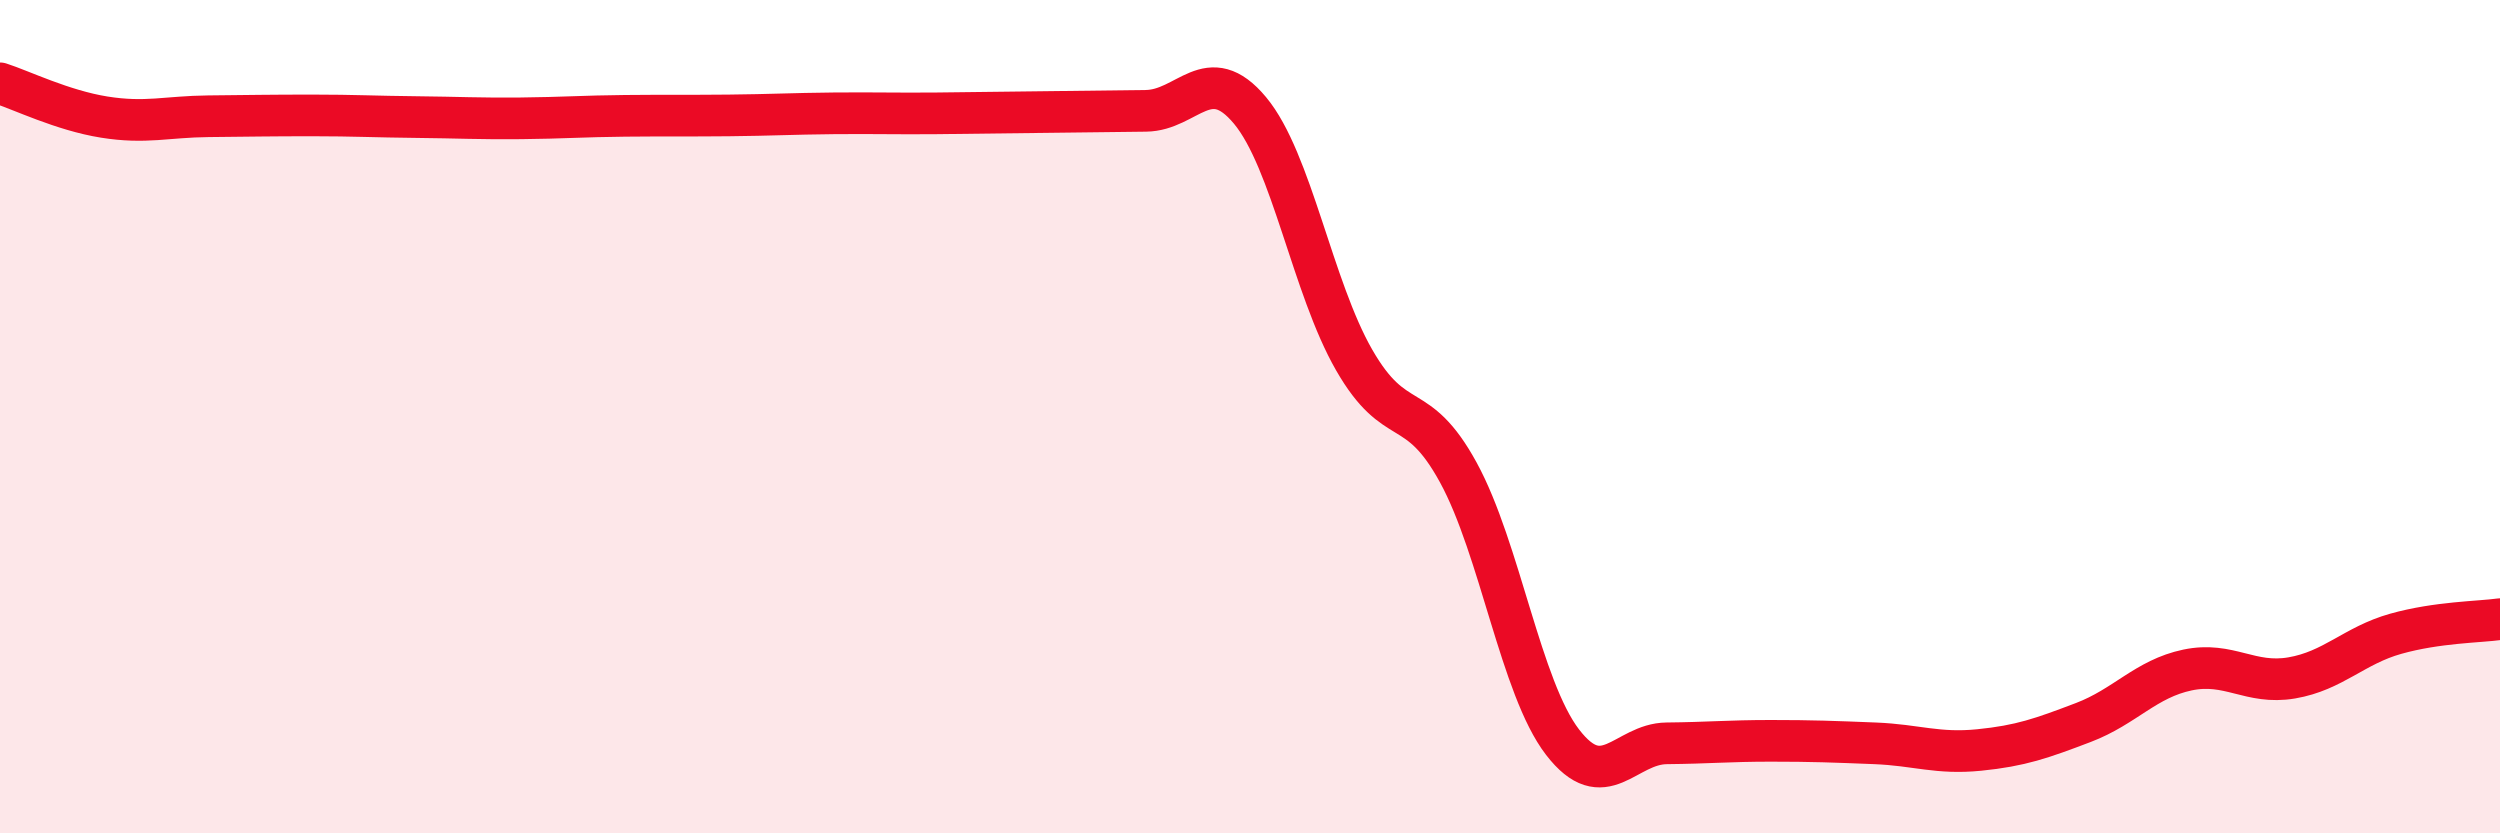 
    <svg width="60" height="20" viewBox="0 0 60 20" xmlns="http://www.w3.org/2000/svg">
      <path
        d="M 0,2 C 0.5,2.16 1.5,2.65 2.5,2.81 C 3.5,2.97 4,2.8 5,2.79 C 6,2.78 6.5,2.77 7.5,2.77 C 8.5,2.77 9,2.8 10,2.81 C 11,2.82 11.5,2.85 12.5,2.84 C 13.5,2.83 14,2.79 15,2.78 C 16,2.77 16.5,2.78 17.5,2.77 C 18.5,2.76 19,2.73 20,2.72 C 21,2.71 21.5,2.73 22.5,2.72 C 23.5,2.71 24,2.7 25,2.69 C 26,2.68 26.5,2.67 27.5,2.66 C 28.5,2.65 29,1.45 30,2.65 C 31,3.85 31.5,6.9 32.5,8.64 C 33.5,10.38 34,9.51 35,11.34 C 36,13.17 36.5,16.51 37.5,17.81 C 38.5,19.11 39,17.85 40,17.84 C 41,17.83 41.5,17.78 42.5,17.78 C 43.5,17.78 44,17.8 45,17.84 C 46,17.88 46.5,18.1 47.5,18 C 48.5,17.9 49,17.72 50,17.34 C 51,16.96 51.5,16.29 52.5,16.08 C 53.5,15.87 54,16.44 55,16.27 C 56,16.1 56.5,15.49 57.5,15.21 C 58.5,14.93 59.5,14.93 60,14.86L60 20L0 20Z"
        fill="#EB0A25"
        opacity="0.1"
        stroke-linecap="round"
        stroke-linejoin="round"
      />
      <path
        d="M 0,2 C 0.5,2.16 1.5,2.65 2.5,2.81 C 3.5,2.97 4,2.8 5,2.79 C 6,2.78 6.5,2.77 7.5,2.77 C 8.5,2.77 9,2.8 10,2.81 C 11,2.82 11.5,2.85 12.5,2.84 C 13.5,2.83 14,2.79 15,2.78 C 16,2.77 16.5,2.78 17.5,2.77 C 18.5,2.76 19,2.73 20,2.72 C 21,2.71 21.5,2.73 22.5,2.72 C 23.5,2.71 24,2.7 25,2.69 C 26,2.68 26.5,2.67 27.5,2.66 C 28.5,2.65 29,1.45 30,2.65 C 31,3.85 31.5,6.9 32.5,8.64 C 33.5,10.38 34,9.51 35,11.34 C 36,13.17 36.5,16.51 37.5,17.81 C 38.5,19.11 39,17.85 40,17.84 C 41,17.83 41.5,17.78 42.5,17.78 C 43.5,17.78 44,17.8 45,17.84 C 46,17.88 46.5,18.1 47.5,18 C 48.5,17.9 49,17.72 50,17.34 C 51,16.96 51.5,16.29 52.5,16.08 C 53.5,15.87 54,16.44 55,16.27 C 56,16.1 56.5,15.49 57.5,15.21 C 58.5,14.93 59.5,14.93 60,14.86"
        stroke="#EB0A25"
        stroke-width="1"
        fill="none"
        stroke-linecap="round"
        stroke-linejoin="round"
      />
    </svg>
  